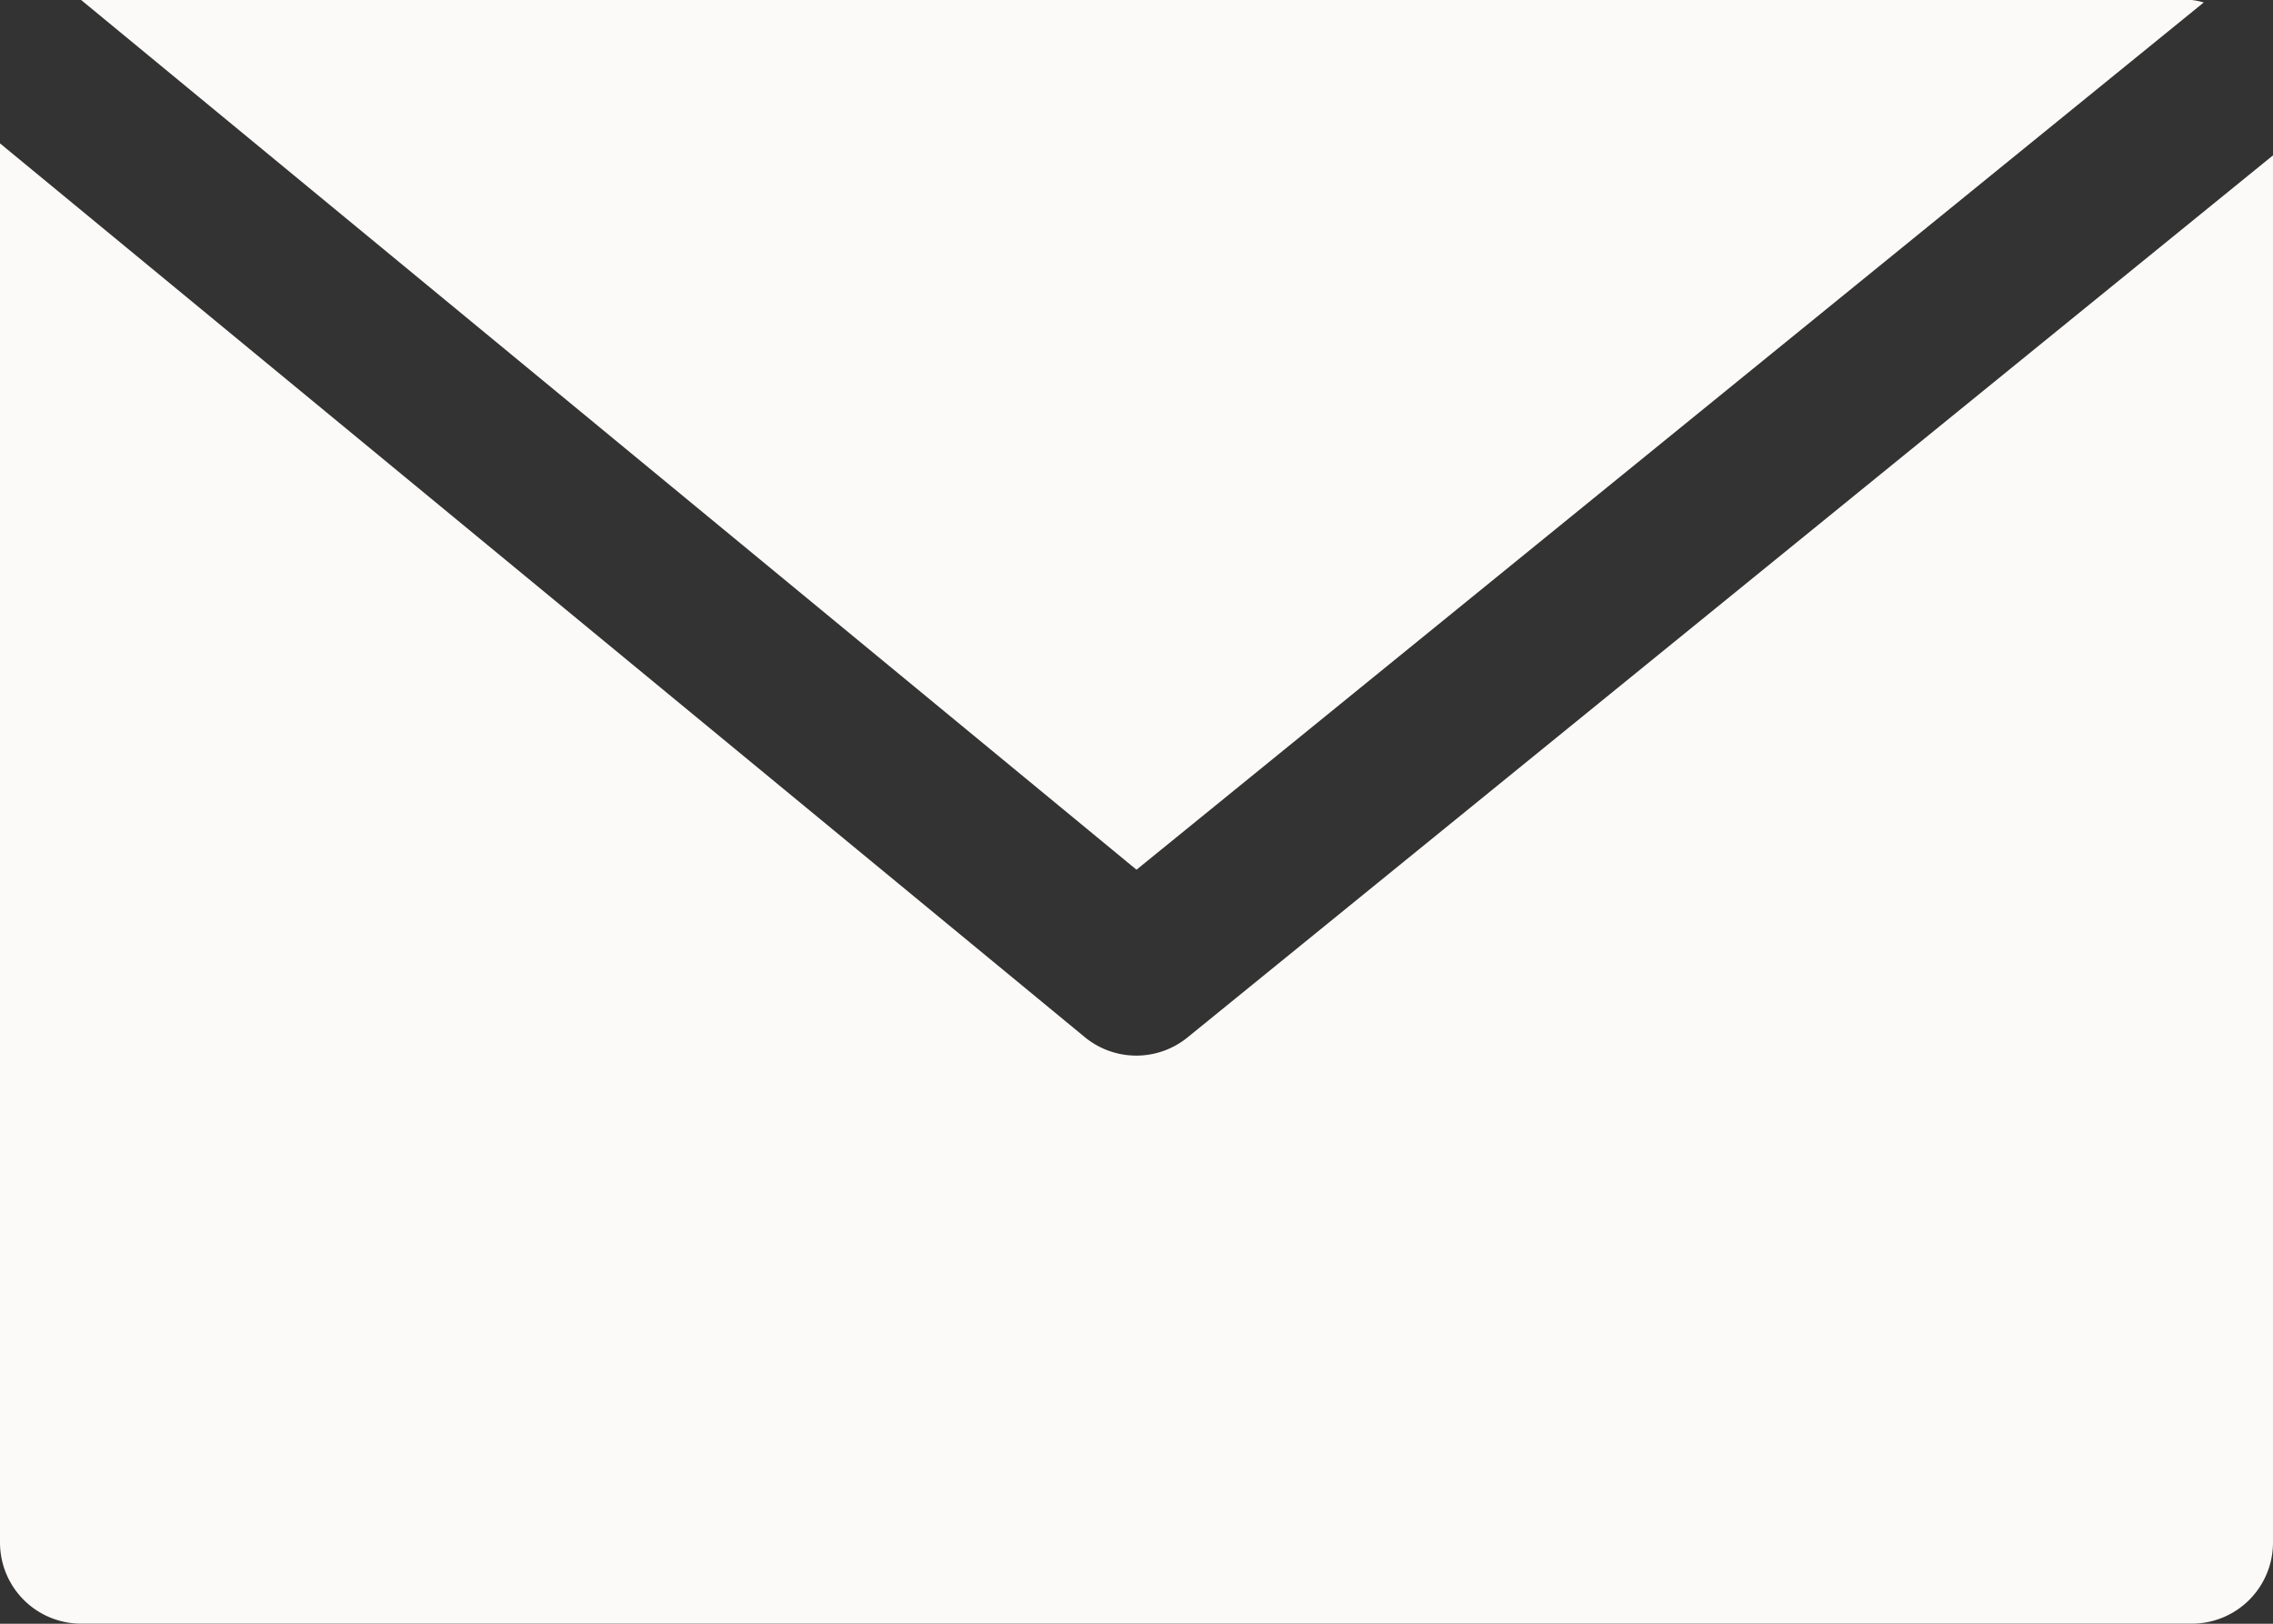 <svg xmlns="http://www.w3.org/2000/svg" width="26.922" height="19.23" viewBox="0 0 26.922 19.23"><rect x="0" y="0" width="26.922" height="19.23" fill="#333333" stroke="none"/><defs><style>.a{fill:#fbfaf8;}</style></defs><path class="a" d="M43.169,85.362a.881.881,0,0,0-.141-.029h-25l12.5,10.3ZM31.135,97.617a.961.961,0,0,1-1.218,0L17.067,87.031V103.6a.961.961,0,0,0,.961.962h25a.961.961,0,0,0,.961-.962V87.173Z" transform="translate(-17.067 -85.333)"/></svg>